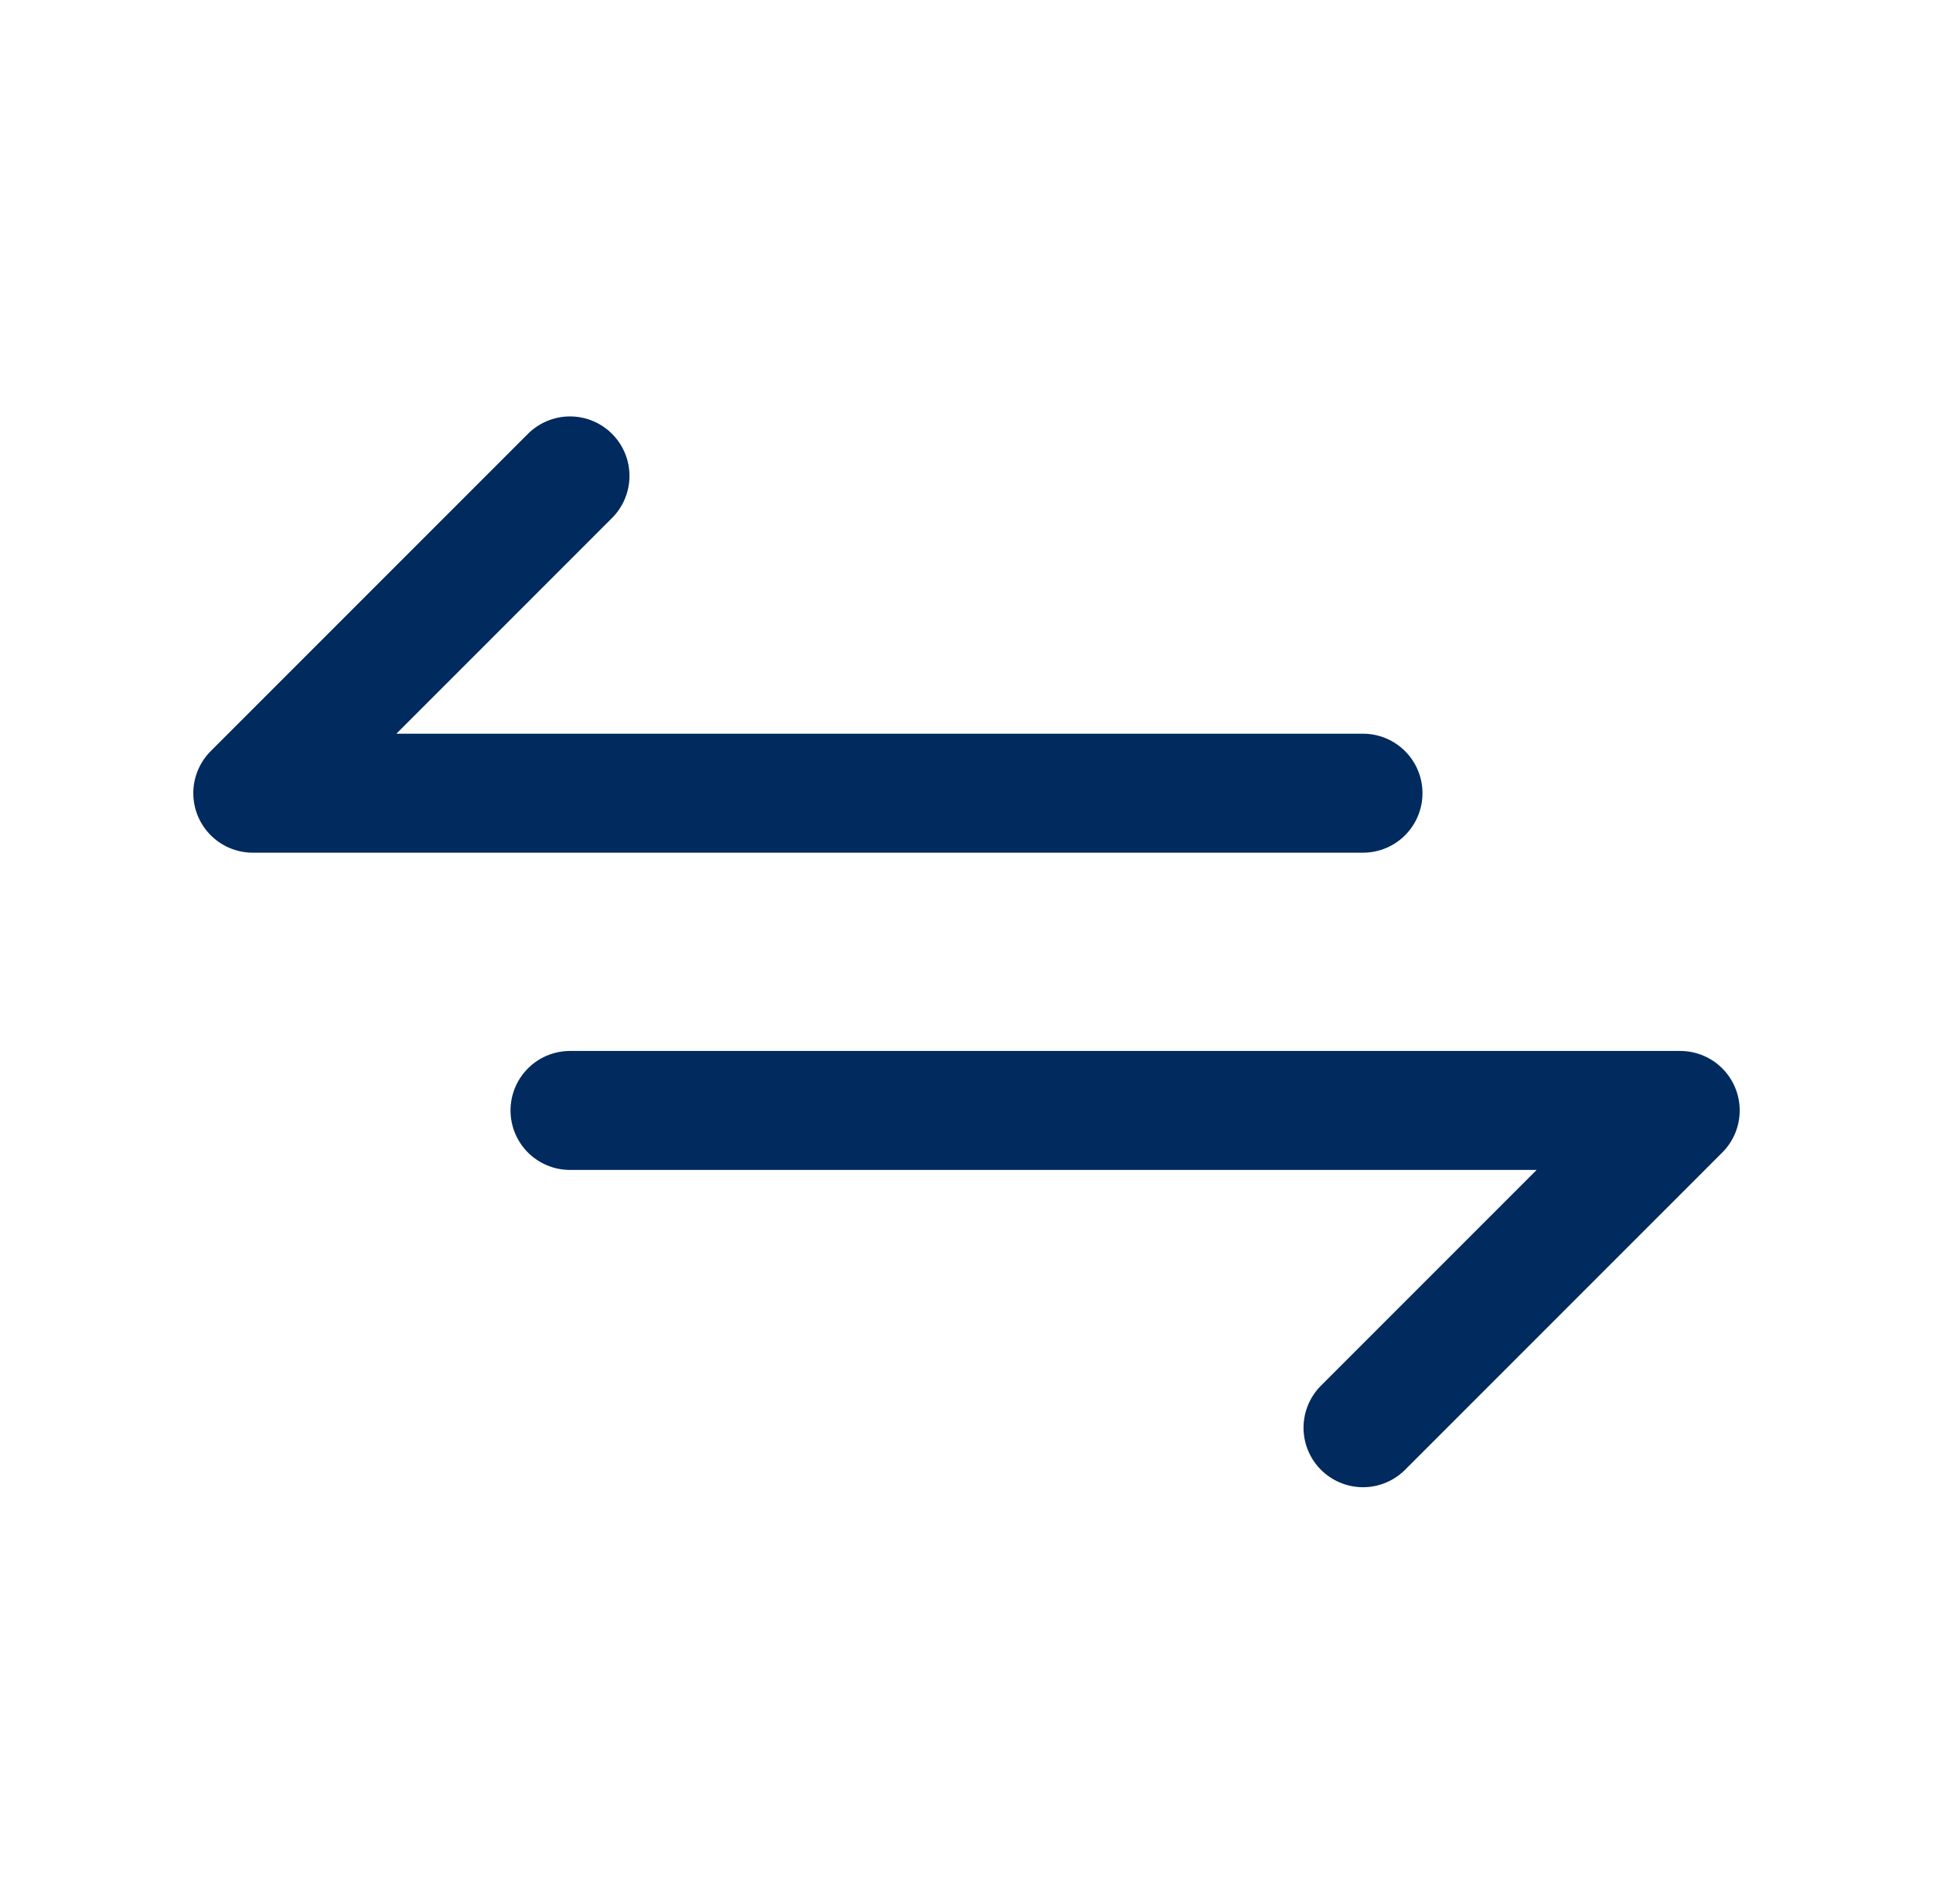 <svg width="65" height="64" viewBox="0 0 65 64" fill="none" xmlns="http://www.w3.org/2000/svg">
<g clip-path="url(#clip0_71_560)">
<path d="M45.833 26.667H8.5L19.167 16" stroke="#012A5E" stroke-width="4" stroke-linecap="round" stroke-linejoin="round"/>
<path d="M19.167 37.333H56.5L45.833 48" stroke="#012A5E" stroke-width="4" stroke-linecap="round" stroke-linejoin="round"/>
</g>
<defs>
<clipPath id="clip0_71_560">
<rect width="64" height="64" fill="white" transform="translate(0.5)"/>
</clipPath>
</defs>
</svg>
